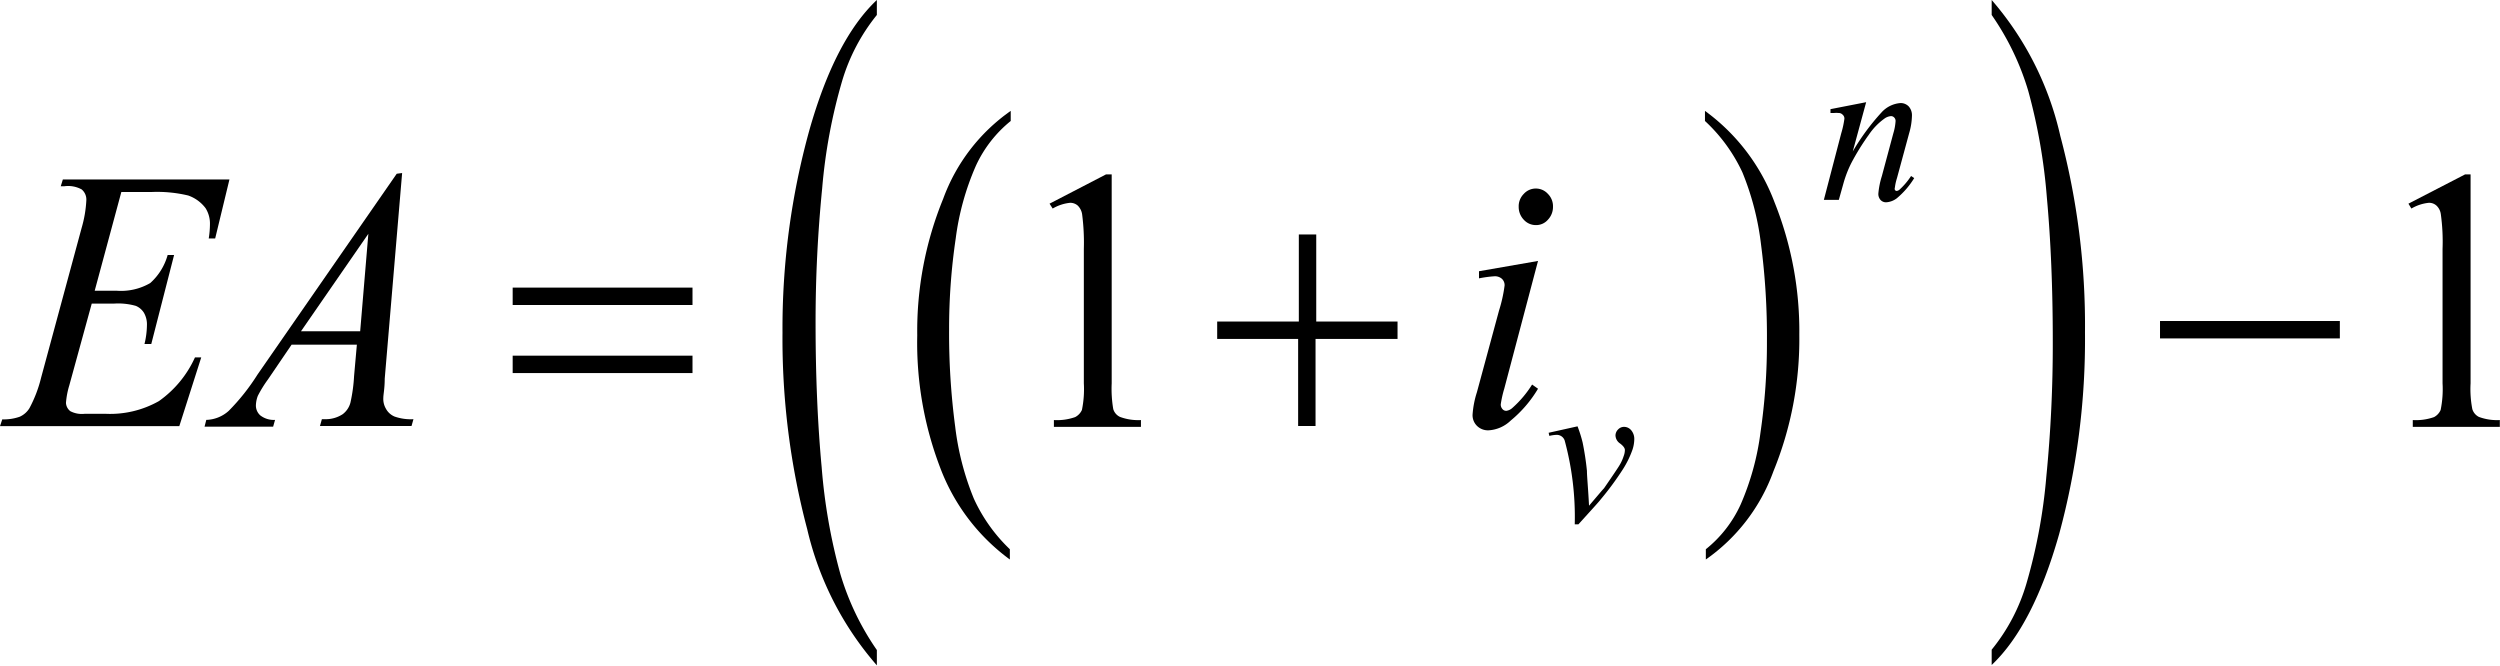<svg xmlns="http://www.w3.org/2000/svg" xmlns:xlink="http://www.w3.org/1999/xlink" viewBox="0 0 143.61 38.23"><defs><style>.cls-1{fill:none;}.cls-2{clip-path:url(#clip-path);}.cls-3{clip-path:url(#clip-path-2);}</style><clipPath id="clip-path" transform="translate(-3.31 -4.3)"><rect class="cls-1" width="151.21" height="46.08"/></clipPath><clipPath id="clip-path-2" transform="translate(-3.31 -4.3)"><polygon class="cls-1" points="0.1 46.64 151.11 46.64 151.11 0.18 0.1 0.18 0.1 46.64 0.1 46.64"/></clipPath></defs><title>p4f3</title><g id="Capa_2" data-name="Capa 2"><g id="Capa_1-2" data-name="Capa 1"><g class="cls-3"><path d="M61.32,35.85v.59a11.58,11.58,0,0,1-4-5.27A20.09,20.09,0,0,1,56,23.56a20.06,20.06,0,0,1,1.49-7.84,10.58,10.58,0,0,1,3.88-5.05v.58a7.13,7.13,0,0,0-2,2.57A15.16,15.16,0,0,0,58.21,18a35.5,35.5,0,0,0-.38,5.24,40.82,40.82,0,0,0,.35,5.57,15.82,15.82,0,0,0,1.07,4.13A9.41,9.41,0,0,0,61.32,35.85Z" transform="translate(-3.31 -4.3)"/><path d="M101.25,11.25v-.58a11.49,11.49,0,0,1,4,5.26,19.9,19.9,0,0,1,1.42,7.61,20.06,20.06,0,0,1-1.49,7.84,10.56,10.56,0,0,1-3.88,5.06v-.59a7,7,0,0,0,2-2.57,15.16,15.16,0,0,0,1.14-4.14,35.32,35.32,0,0,0,.37-5.24,40.87,40.87,0,0,0-.34-5.56,15.8,15.8,0,0,0-1.07-4.14A9.44,9.44,0,0,0,101.25,11.25Z" transform="translate(-3.31 -4.3)"/><path d="M53.68,41.64v.88a18.14,18.14,0,0,1-4-7.82,42.71,42.71,0,0,1-1.42-11.29A42.6,42.6,0,0,1,49.8,11.79q1.48-5.23,3.88-7.49v.86a11,11,0,0,0-2,3.81,31.15,31.15,0,0,0-1.14,6.14,77.47,77.47,0,0,0-.38,7.77c0,3,.12,5.8.35,8.26a32.69,32.69,0,0,0,1.07,6.12A15.24,15.24,0,0,0,53.68,41.64Z" transform="translate(-3.31 -4.3)"/><path d="M117.72,5.16V4.3a17.93,17.93,0,0,1,3.94,7.8,42.3,42.3,0,0,1,1.42,11.29A42.67,42.67,0,0,1,121.59,35q-1.49,5.25-3.87,7.5v-.88a10.8,10.8,0,0,0,2-3.81,31.29,31.29,0,0,0,1.14-6.14,77.25,77.25,0,0,0,.37-7.77q0-4.55-.34-8.25a32.66,32.66,0,0,0-1.07-6.13A15.24,15.24,0,0,0,117.72,5.16Z" transform="translate(-3.31 -4.3)"/><path d="M63.6,16l3.24-1.68h.33v12a6.94,6.94,0,0,0,.09,1.48.72.72,0,0,0,.39.45,3,3,0,0,0,1.2.18v.39h-5v-.39a3.14,3.14,0,0,0,1.22-.17.86.86,0,0,0,.39-.41,5.93,5.93,0,0,0,.11-1.53V18.6a12.61,12.61,0,0,0-.1-2,.88.88,0,0,0-.25-.49.65.65,0,0,0-.44-.16,2.46,2.46,0,0,0-1,.33Z" transform="translate(-3.31 -4.3)"/><path d="M141.66,16l3.25-1.68h.32v12a6.08,6.08,0,0,0,.1,1.48.74.74,0,0,0,.38.45,3,3,0,0,0,1.2.18v.39h-5v-.39a3.14,3.14,0,0,0,1.22-.17.84.84,0,0,0,.38-.41,5.93,5.93,0,0,0,.11-1.53V18.6a11.44,11.44,0,0,0-.1-2,.82.82,0,0,0-.25-.49.63.63,0,0,0-.44-.16,2.46,2.46,0,0,0-1,.33Z" transform="translate(-3.31 -4.3)"/><path d="M110.51,10.17,109.74,13a13,13,0,0,1,1.65-2.24,1.63,1.63,0,0,1,1.09-.54.64.64,0,0,1,.48.2.76.76,0,0,1,.18.53,3.85,3.85,0,0,1-.16,1l-.7,2.58a3,3,0,0,0-.12.54.21.21,0,0,0,0,.14.14.14,0,0,0,.1.06.32.32,0,0,0,.17-.08,4,4,0,0,0,.66-.78l.18.12a4.69,4.69,0,0,1-1,1.16,1.11,1.11,0,0,1-.6.23.42.42,0,0,1-.33-.13.51.51,0,0,1-.13-.37,4.62,4.62,0,0,1,.2-1l.66-2.46a3.08,3.08,0,0,0,.13-.71.28.28,0,0,0-.08-.2.25.25,0,0,0-.18-.08.74.74,0,0,0-.39.15,3.66,3.66,0,0,0-.88.91,13.86,13.86,0,0,0-1,1.61,6.44,6.44,0,0,0-.45,1.14l-.28,1h-.86l1-3.83a5.23,5.23,0,0,0,.18-.83.29.29,0,0,0-.1-.23.31.31,0,0,0-.24-.1,1.4,1.4,0,0,0-.25,0l-.21,0,0-.22Z" transform="translate(-3.31 -4.3)"/><path d="M92.27,29.16l1.66-.37a7.54,7.54,0,0,1,.29.92,16.07,16.07,0,0,1,.25,1.64c0,.31.07,1,.12,2,.48-.56.77-.91.86-1q.75-1.09.87-1.29a2.45,2.45,0,0,0,.26-.56,1,1,0,0,0,.07-.35c0-.11-.09-.23-.27-.37a.58.58,0,0,1-.27-.46.49.49,0,0,1,.15-.35.47.47,0,0,1,.35-.15A.54.54,0,0,1,97,29a.77.77,0,0,1,.19.52,2,2,0,0,1-.1.6,5.43,5.43,0,0,1-.55,1.13A16.88,16.88,0,0,1,95.25,33c-.07.1-.5.57-1.27,1.42h-.21a16.78,16.78,0,0,0-.58-4.82.48.48,0,0,0-.47-.32,2,2,0,0,0-.41.06Z" transform="translate(-3.31 -4.3)"/><path d="M10.28,15.33,8.75,21H10a3.34,3.34,0,0,0,1.94-.44,3.37,3.37,0,0,0,1-1.61h.37L12,24.06h-.39A4.77,4.77,0,0,0,11.75,23a1.34,1.34,0,0,0-.17-.73,1,1,0,0,0-.47-.4,3.74,3.74,0,0,0-1.26-.13H8.58l-1.29,4.7a4.63,4.63,0,0,0-.19,1,.64.64,0,0,0,.25.48,1.43,1.43,0,0,0,.83.15H9.36a5.69,5.69,0,0,0,3.08-.73,6.18,6.18,0,0,0,2.07-2.51h.36l-1.26,3.95H3.31l.13-.39a2.73,2.73,0,0,0,1-.15A1.25,1.25,0,0,0,5,27.75,7.39,7.39,0,0,0,5.67,26L8,17.39a6.84,6.84,0,0,0,.27-1.59A.76.76,0,0,0,8,15.18,1.63,1.63,0,0,0,7,15H6.8l.12-.39h9.57L15.67,18H15.3a5.29,5.29,0,0,0,.07-.8,1.67,1.67,0,0,0-.25-.94,2.12,2.12,0,0,0-1-.73A7.68,7.68,0,0,0,12,15.33Z" transform="translate(-3.31 -4.3)"/><path d="M26.41,14.24l-1,11.82c0,.55-.08.91-.08,1.09a1.11,1.11,0,0,0,.15.63,1,1,0,0,0,.5.45,2.81,2.81,0,0,0,1.08.15l-.11.39H21.69l.11-.39H22a1.77,1.77,0,0,0,1-.29,1.22,1.22,0,0,0,.44-.66,9.31,9.31,0,0,0,.21-1.53l.16-1.8H20.06l-1.36,2a6.92,6.92,0,0,0-.58.94,1.67,1.67,0,0,0-.11.54.76.76,0,0,0,.25.58,1.26,1.26,0,0,0,.85.26l-.11.39H15.06l.1-.39a2,2,0,0,0,1.29-.52,12.13,12.13,0,0,0,1.65-2.08l8-11.54Zm-1.94,3.49-3.87,5.6H24Z" transform="translate(-3.31 -4.3)"/><path d="M91.66,19.29l-1.94,7.34a6.26,6.26,0,0,0-.2.89.38.38,0,0,0,.09.27.28.28,0,0,0,.23.11.65.65,0,0,0,.35-.17,6.13,6.13,0,0,0,1.13-1.34l.34.24a7,7,0,0,1-1.57,1.83,2,2,0,0,1-1.28.56.9.9,0,0,1-.66-.26.86.86,0,0,1-.25-.64,5.41,5.41,0,0,1,.25-1.29l1.27-4.69a8.29,8.29,0,0,0,.32-1.44.5.5,0,0,0-.15-.38.6.6,0,0,0-.42-.15,6.68,6.68,0,0,0-.9.12v-.41Zm-.12-4.16a.93.93,0,0,1,.69.31,1,1,0,0,1,.29.74,1.06,1.06,0,0,1-.29.74.89.89,0,0,1-.69.31.93.93,0,0,1-.7-.31,1.06,1.06,0,0,1-.29-.74,1,1,0,0,1,.29-.74A.93.93,0,0,1,91.54,15.13Z" transform="translate(-3.31 -4.3)"/><path d="M32.76,20.82H43.09v1H32.76Zm0,3.91H43.09v1H32.76Z" transform="translate(-3.31 -4.3)"/><path d="M77.92,17.77h1v5h4.67v1H78.88v5h-1v-5H73.23v-1h4.69Z" transform="translate(-3.31 -4.3)"/><path d="M127.39,22.74h10.33v1H127.39Z" transform="translate(-3.31 -4.3)"/></g></g></g></svg>